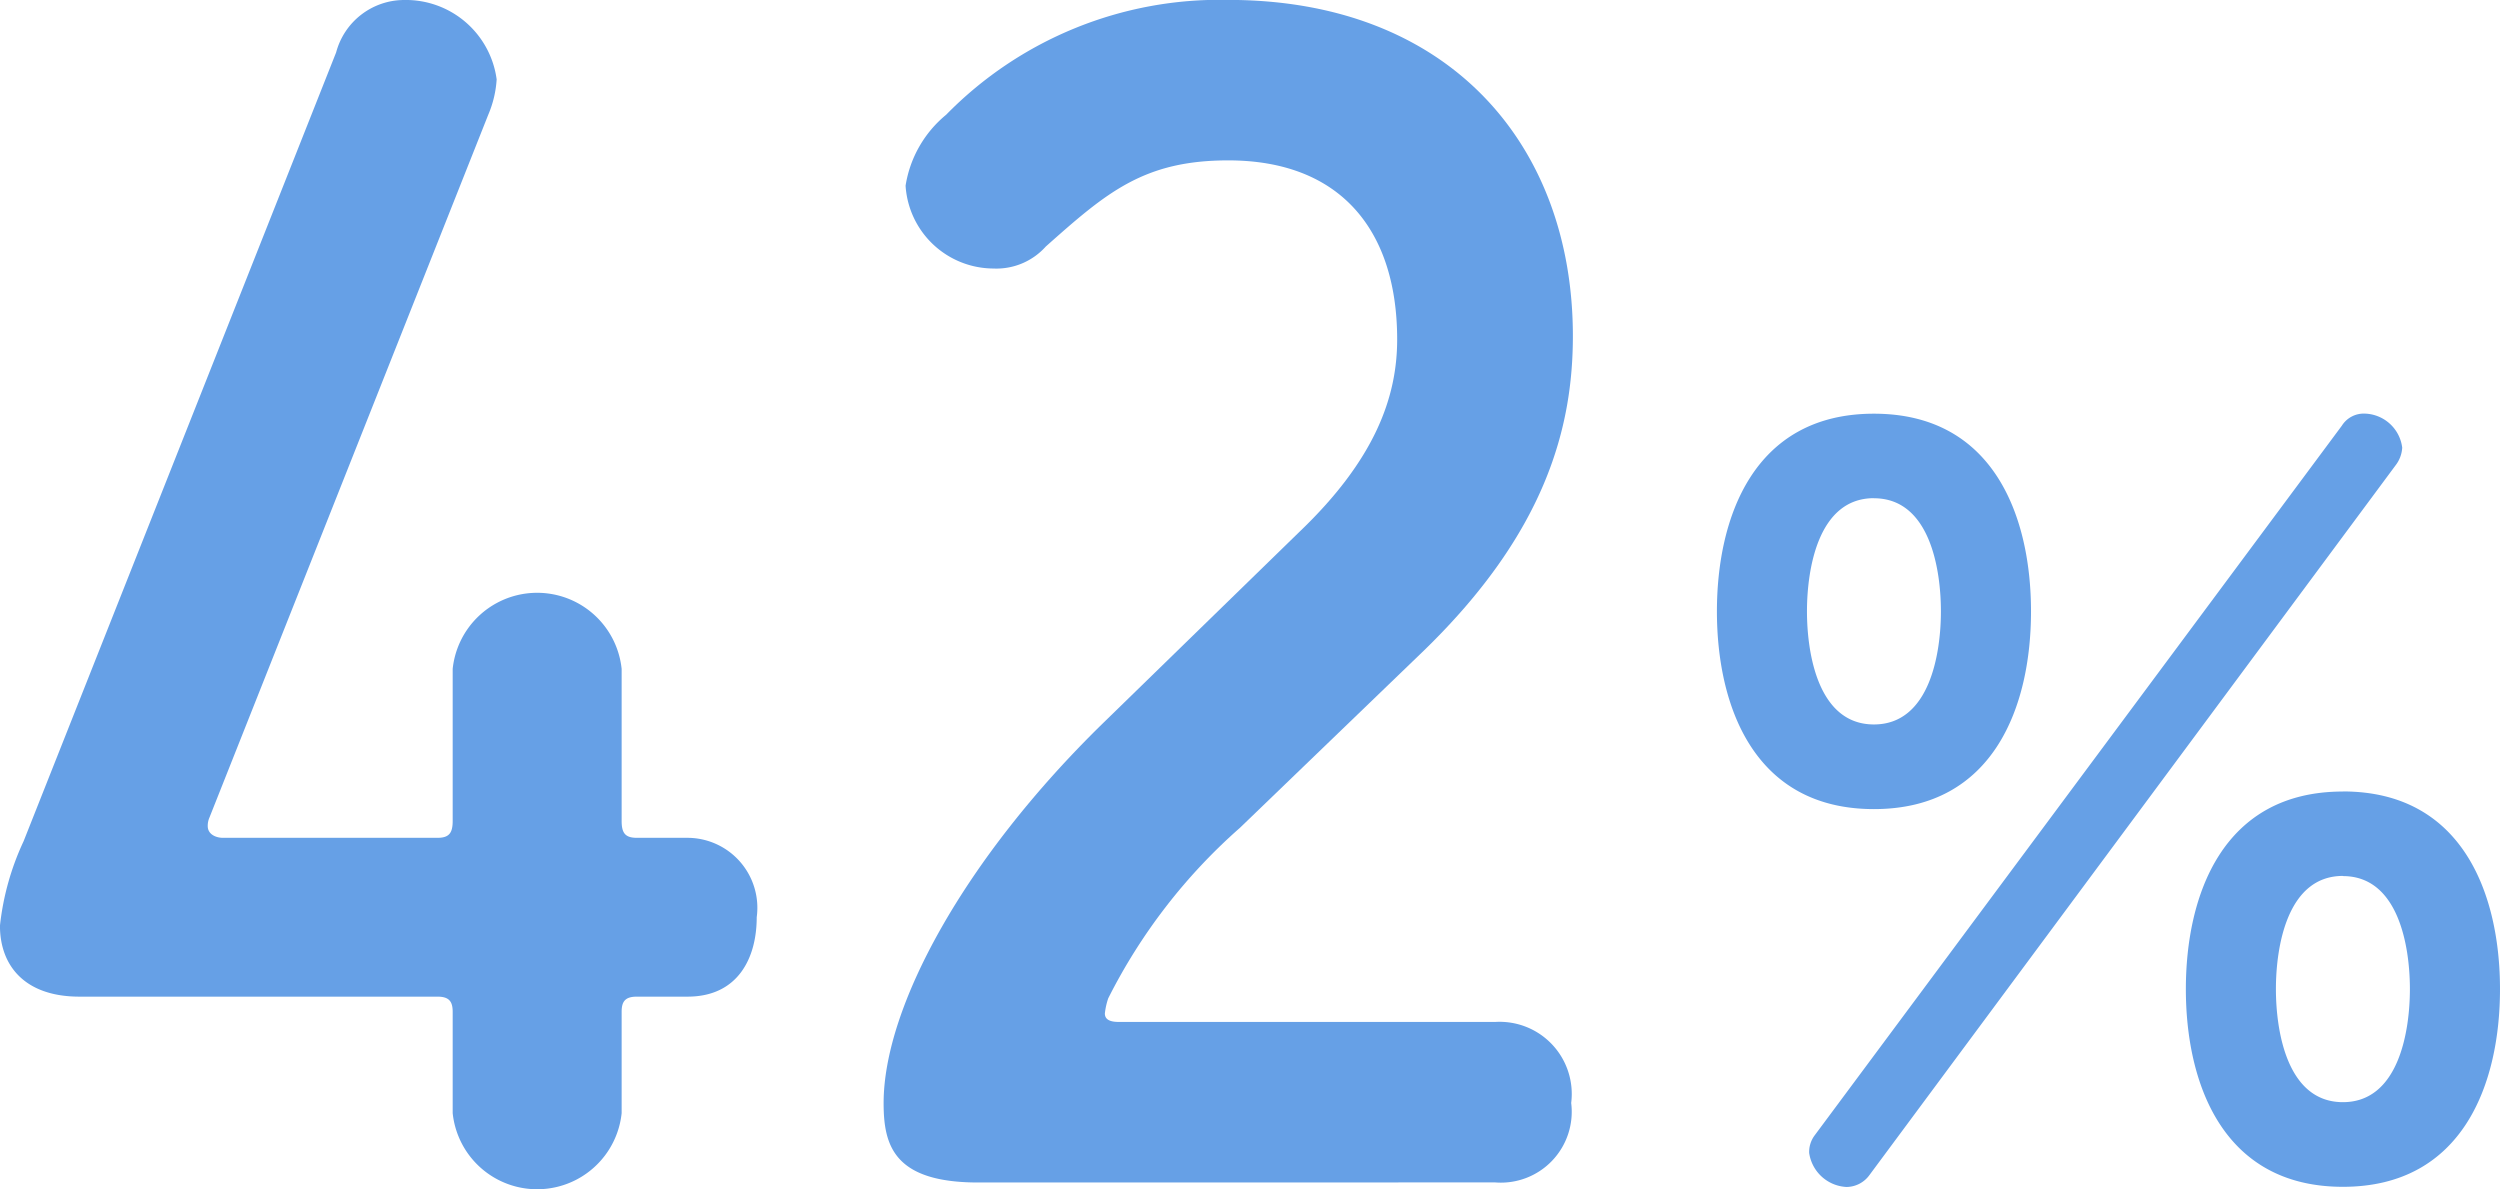 <svg xmlns="http://www.w3.org/2000/svg" width="59.186" height="28.155" viewBox="0 0 59.186 28.155"><g transform="translate(-923.659 -1464.046)"><path d="M931.617,1465.286a1.67,1.67,0,0,1,1.6-1.24,2.169,2.169,0,0,1,2.2,1.879,2.523,2.523,0,0,1-.2.84l-6.6,16.637a.488.488,0,0,0-.04.2c0,.2.2.279.36.279h5.08c.279,0,.359-.12.359-.4v-3.6a2.011,2.011,0,0,1,4,0v3.6c0,.28.079.4.359.4h1.2a1.657,1.657,0,0,1,1.639,1.88c0,.96-.44,1.88-1.639,1.88h-1.2c-.28,0-.359.12-.359.359v2.4a2.011,2.011,0,0,1-4,0V1488c0-.239-.08-.359-.359-.359h-8.479c-1.28,0-1.88-.72-1.88-1.68a6.321,6.321,0,0,1,.56-2Z" fill="#66a0e6"/><path d="M946.817,1492.041c-2,0-2.239-.88-2.239-1.88,0-2.279,1.919-5.8,5.2-9l4.639-4.519c1.8-1.72,2.319-3.2,2.319-4.56,0-2.559-1.319-4.239-4-4.239-2,0-2.88.76-4.319,2.04a1.569,1.569,0,0,1-1.239.52,2.093,2.093,0,0,1-2.08-1.96,2.718,2.718,0,0,1,.96-1.68,9.063,9.063,0,0,1,6.678-2.719c5.24,0,8.16,3.439,8.16,7.958,0,2.16-.641,4.64-3.52,7.439l-4.359,4.2a13.4,13.4,0,0,0-3.121,4.039,1.648,1.648,0,0,0-.08.36c0,.2.241.2.361.2h8.879a1.708,1.708,0,0,1,1.8,1.919,1.678,1.678,0,0,1-1.8,1.88Z" fill="#66a0e6"/><path d="M968.023,1473.84c2.861,0,3.719,2.471,3.719,4.681s-.858,4.68-3.719,4.68-3.717-2.471-3.717-4.68S965.164,1473.84,968.023,1473.84Zm0,2c-1.326,0-1.585,1.69-1.585,2.679s.259,2.678,1.585,2.678,1.586-1.69,1.586-2.678S969.35,1475.842,968.023,1475.842Zm11.078-1.716a.612.612,0,0,1,.545-.286.92.92,0,0,1,.884.806.752.752,0,0,1-.156.417l-12.454,16.8a.677.677,0,0,1-.546.286.941.941,0,0,1-.884-.806.655.655,0,0,1,.13-.416Zm.025,8.659c2.86,0,3.719,2.47,3.719,4.68s-.859,4.68-3.719,4.68-3.718-2.47-3.718-4.68S976.266,1482.785,979.126,1482.785Zm0,2c-1.326,0-1.586,1.69-1.586,2.678s.26,2.678,1.586,2.678,1.586-1.69,1.586-2.678S980.452,1484.787,979.126,1484.787Z" fill="#66a0e6"/></g></svg>